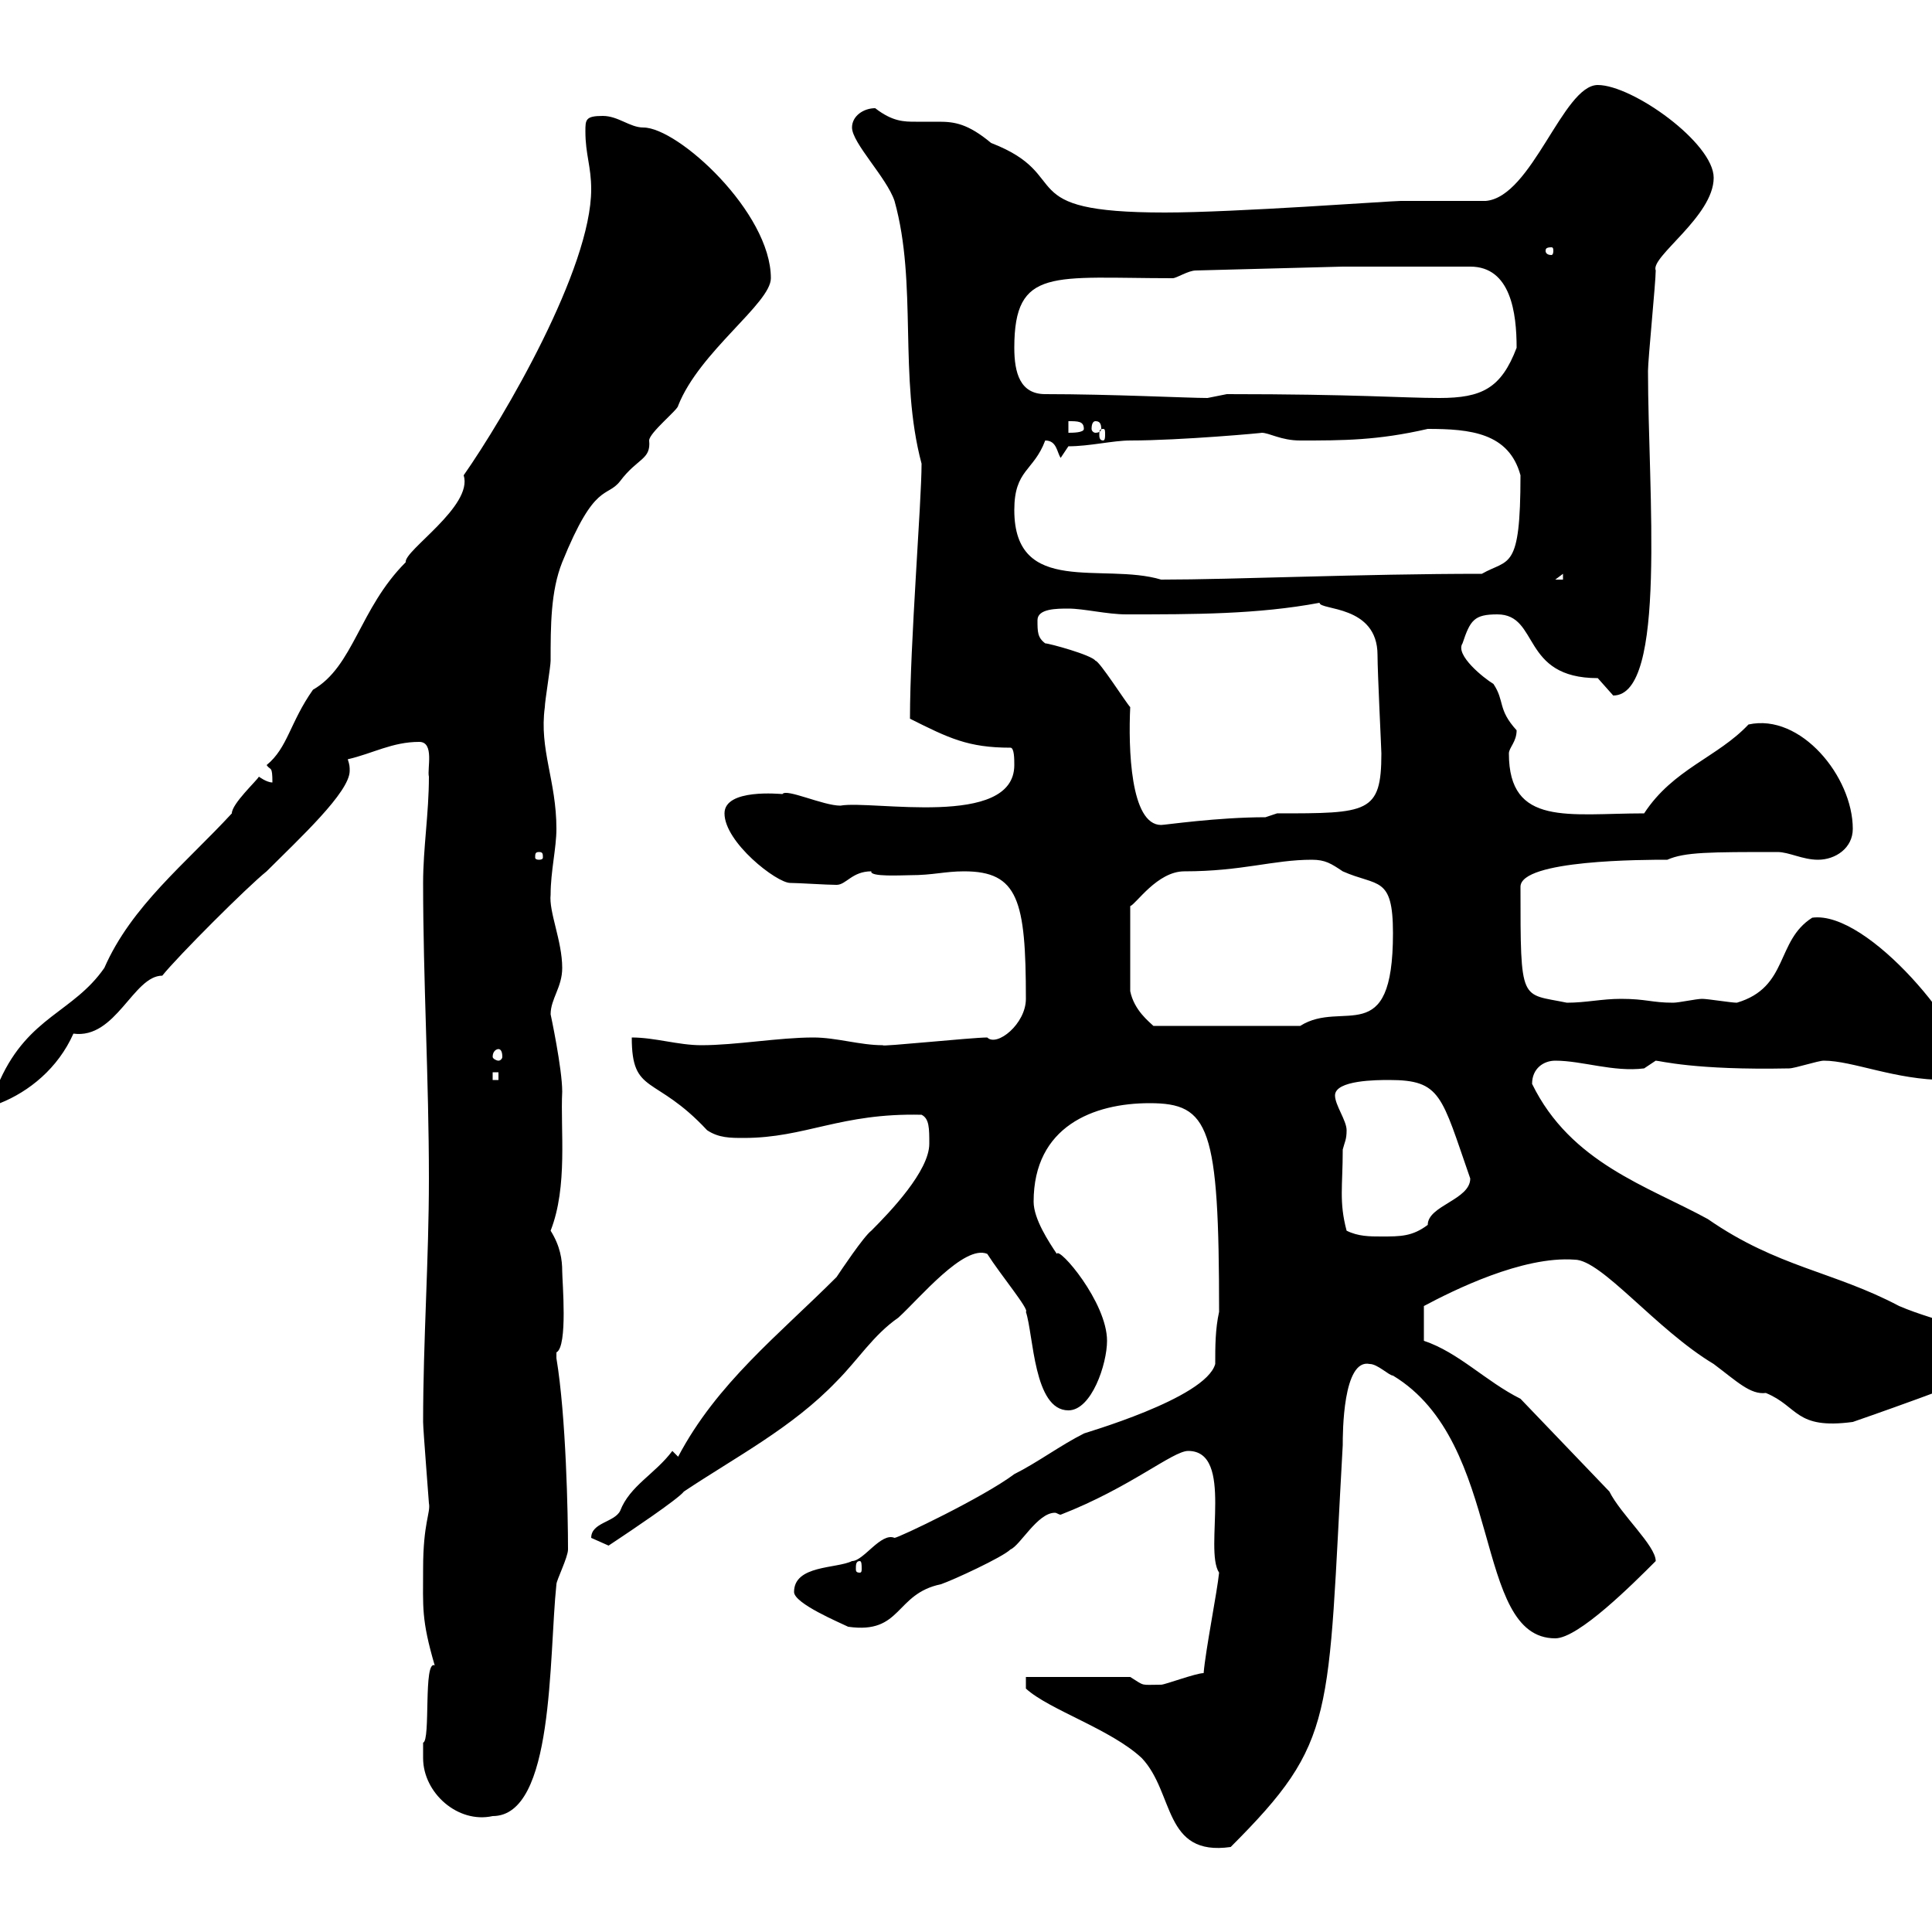 <svg xmlns="http://www.w3.org/2000/svg" xmlns:xlink="http://www.w3.org/1999/xlink" width="300" height="300"><path d="M159.30 260.40L159.30 262.20C162.90 265.50 172.50 268.50 177.30 273C182.40 278.40 180.60 288.30 191.10 286.80C207.60 270.30 206.10 267 208.50 224.40C208.50 222.60 208.50 210.90 212.70 211.80C213.90 211.80 215.70 213.60 216.30 213.60C233.70 224.10 228.60 254.40 241.50 254.40C245.10 254.40 253.50 246 257.10 242.40C257.10 240 251.70 235.20 249.90 231.60L236.10 217.20C230.70 214.50 226.50 210 221.10 208.20L221.10 202.80C225.60 200.40 236.40 195 244.50 195.60C248.70 195.60 257.10 206.40 266.10 211.80C269.70 214.50 271.80 216.60 274.20 216.30C279.30 218.40 278.70 222 287.70 220.80C287.70 220.80 306 214.50 313.80 210.90C307.80 206.10 301.20 205.50 294.90 202.80C284.70 197.40 276 196.80 265.20 189.30C255.90 184.20 243.90 180.60 237.90 168.30C237.90 165.90 239.70 164.70 241.50 164.70C245.70 164.70 250.50 166.50 255.30 165.90C255.30 165.90 257.10 164.70 257.10 164.70C257.70 164.70 263.10 166.20 277.80 165.90C278.70 165.90 282.30 164.70 283.20 164.70C287.70 164.70 294.30 167.70 302.10 167.70L302.10 164.70C303.30 164.40 304.50 165.60 305.70 166.50C305.70 160.50 290.10 141.30 281.40 142.50C275.70 146.10 277.80 153.30 269.70 155.70C268.80 155.70 265.20 155.10 264.30 155.10C263.40 155.10 260.70 155.70 259.80 155.70C256.50 155.70 255.60 155.10 251.70 155.10C248.70 155.10 246.30 155.70 243.30 155.70C236.10 154.20 236.10 156 236.10 137.70C236.10 133.50 255.30 133.50 258.90 133.50C261.60 132.30 265.50 132.30 276 132.30C277.80 132.30 279.90 133.50 282.30 133.50C285 133.50 287.70 131.70 287.70 128.70C287.70 120.60 279.60 110.70 271.50 112.50C266.70 117.60 259.80 119.40 255.30 126.30C243.60 126.30 234.30 128.40 234.30 117C234.30 116.10 235.50 115.20 235.50 113.40C232.50 110.10 233.70 108.90 231.90 106.20C230.40 105.30 225.90 101.70 227.10 99.90C228.30 96.30 228.90 95.40 232.50 95.40C239.10 95.40 236.10 105.30 248.10 105.30C248.10 105.30 250.50 108 250.50 108C258.90 108 255.90 76.20 255.90 57.60C255.90 55.80 257.10 43.80 257.10 42C256.20 39.90 266.10 33.60 266.10 27.60C266.10 22.20 253.50 13.20 248.10 13.20C242.70 13.20 237.90 30.60 230.70 31.20C228.90 31.20 219.30 31.20 217.50 31.20C216 31.20 191.70 33 180.90 33C156.60 33 167.10 27.30 153.90 22.20C150.30 19.20 148.20 18.90 145.80 18.90C144.60 18.90 143.70 18.90 142.20 18.90C140.40 18.90 138.60 18.90 135.90 16.80C134.10 16.80 132.30 18 132.30 19.80C132.30 22.20 137.70 27.60 138.90 31.20C142.50 44.10 139.50 58.50 143.10 72C143.10 78 141.30 99.90 141.30 111.60C147.30 114.60 150.30 116.10 156.90 116.10C157.50 116.10 157.50 117.90 157.50 118.80C157.50 128.70 135.30 124.20 130.50 125.10C127.80 125.10 122.10 122.40 121.50 123.30C121.20 123.30 112.50 122.40 112.50 126.30C112.50 130.80 120.60 137.10 122.70 137.10C123.90 137.10 128.40 137.40 129.90 137.40C131.40 137.40 132.30 135.30 135.30 135.30C135 136.20 140.10 135.90 141.30 135.90C144.90 135.90 146.70 135.30 149.70 135.30C158.10 135.30 159.30 139.80 159.30 155.10C159.30 159 154.80 162.60 153.30 161.10C150.90 161.10 136.50 162.60 137.10 162.30C133.50 162.30 129.90 161.10 126.30 161.10C120.90 161.10 114.30 162.30 108.90 162.30C105.30 162.30 101.70 161.10 98.10 161.10C98.10 170.10 101.70 166.80 109.80 175.50C111.60 176.70 113.40 176.70 115.50 176.70C125.10 176.70 130.50 172.80 143.10 173.10C144.30 173.70 144.30 175.20 144.30 177.60C144.30 181.80 138.30 188.10 135.30 191.10C134.10 192 130.50 197.40 129.90 198.30C120.90 207.30 111.30 214.80 105.30 226.20L104.40 225.30C101.70 228.90 97.80 230.70 96.30 234.60C95.40 236.40 91.80 236.40 91.80 238.80C91.80 238.80 94.50 240 94.50 240C94.50 240 96.30 238.80 96.30 238.80C97.20 238.20 105.30 232.80 106.20 231.60C114.30 226.20 123 221.70 129.90 214.50C133.20 211.20 135.60 207.30 139.50 204.60C142.80 201.60 149.70 193.20 153.30 194.70C155.40 198 159.90 203.40 159.30 203.70C160.50 207.30 160.50 219 165.90 219C169.50 219 171.90 211.80 171.90 208.20C171.90 202.20 164.40 193.50 164.10 194.70C162.90 192.90 160.50 189.30 160.50 186.60C160.50 174.90 169.80 171.30 178.50 171.30C187.80 171.30 189.30 174.90 189.30 203.70C188.70 206.40 188.70 209.10 188.70 211.80C187.20 217.20 168 222.60 168.30 222.60C164.70 224.40 161.10 227.10 157.50 228.90C152.70 232.50 139.50 238.80 138.90 238.80C136.80 237.90 134.10 242.40 132.30 242.40C129.90 243.60 123.30 243 123.30 247.20C123.30 249 130.50 252 131.70 252.60C140.10 253.80 138.90 247.50 146.10 246C147.90 245.40 155.70 241.80 156.90 240.60C158.40 240 161.10 234.90 163.80 234.90C164.10 234.90 164.40 235.20 164.70 235.20C175.50 231 182.10 225.30 184.50 225.30C191.70 225.30 186.90 240.60 189.30 244.20C189 247.20 187.20 256.20 186.90 259.80C185.70 259.80 180.90 261.60 180.30 261.60C177 261.60 177.90 261.90 175.50 260.40ZM65.70 273C65.70 278.40 71.10 283.20 76.50 282C86.10 282 85.20 257.40 86.40 246C86.40 245.40 88.20 241.80 88.20 240.60C88.20 235.20 87.90 219.90 86.40 210.90C86.40 210.90 86.40 210.90 86.40 210C88.20 209.10 87.30 198.90 87.30 197.40C87.30 195.60 87 193.50 85.50 191.10C88.20 184.20 87 175.50 87.30 169.50C87.30 165.90 85.50 157.50 85.50 157.50C85.50 155.10 87.30 153.30 87.30 150.30C87.30 146.10 85.20 141.60 85.50 138.90C85.50 135.30 86.40 131.70 86.40 128.70C86.40 121.20 83.70 116.40 84.60 109.80C84.60 108.90 85.50 103.50 85.50 102.60C85.50 97.20 85.50 91.80 87.30 87.30C92.40 74.70 94.20 77.40 96.30 74.70C99 71.10 101.10 71.40 100.80 68.40C100.80 67.20 105.30 63.60 105.30 63C108.60 54.60 119.70 47.10 119.70 43.20C119.70 33 105.30 19.80 99.90 19.80C97.80 19.80 96 18 93.60 18C90.90 18 90.90 18.60 90.90 20.40C90.90 24 91.80 25.80 91.80 29.40C91.80 41.70 78.30 64.80 72 73.80C73.50 78.60 62.70 85.50 63 87.30C55.80 94.50 54.90 103.50 48.60 107.10C45 112.20 44.70 116.10 41.40 118.80C42 119.70 42.30 118.80 42.30 121.50C41.40 121.50 40.20 120.60 40.20 120.60C39.90 121.20 36 124.80 36 126.30C28.80 134.10 20.40 140.70 16.20 150.30C11.40 157.20 4.50 157.80 0 167.70C-2.10 171.90-10.20 169.80-14.40 180.30C-14.40 181.80-11.10 181.20-10.80 181.20C-8.40 180.60-5.40 171.90 0 171.30C4.50 169.50 9 165.90 11.40 160.50C18 161.40 20.70 151.50 25.20 151.50C27.60 148.50 38.40 137.70 41.40 135.30C46.50 130.20 54.30 123 54.30 119.70C54.30 119.10 54.30 118.80 54 117.90C57.90 117 60.90 115.20 65.10 115.20C67.50 115.20 66.30 119.40 66.60 120.60C66.60 126.30 65.70 131.70 65.70 137.10C65.70 152.10 66.60 167.70 66.60 183C66.60 195.60 65.70 208.20 65.70 220.80C65.70 222 66.60 233.10 66.60 233.40C66.90 234.90 65.70 236.40 65.70 243.60C65.70 249.60 65.40 251.40 67.50 258.60C65.70 257.70 66.90 270.30 65.70 270.60C65.70 270.60 65.70 272.40 65.70 273ZM133.50 242.40C133.80 242.40 133.80 243 133.80 243.60C133.80 243.90 133.80 244.20 133.50 244.20C132.90 244.20 132.90 243.90 132.90 243.60C132.90 243 132.90 242.40 133.50 242.40ZM209.10 191.10C207.90 186.60 208.50 184.20 208.50 178.50C208.80 177.30 209.10 177 209.10 175.50C209.10 174 207.30 171.60 207.30 170.10C207.30 167.70 213.90 167.70 215.70 167.70C223.80 167.70 223.80 170.10 228.30 183C228.30 186.30 221.70 187.20 221.70 190.20C219.30 192 217.50 192 214.50 192C212.70 192 210.90 192 209.10 191.10ZM76.50 166.50L77.40 166.50L77.40 167.70L76.50 167.70ZM77.40 162.90C77.70 162.90 78 163.20 78 164.10C78 164.40 77.70 164.70 77.40 164.70C77.10 164.70 76.50 164.40 76.50 164.10C76.50 163.20 77.10 162.90 77.40 162.90ZM203.70 133.50C205.80 133.50 206.70 134.10 208.50 135.30C213.90 137.70 216.30 135.90 216.30 144.90C216.30 163.20 208.50 155.10 201.90 159.30L179.10 159.30C178.50 158.70 176.10 156.90 175.50 153.90L175.50 140.70C176.40 140.40 179.70 135.30 183.90 135.30C192.90 135.30 197.70 133.50 203.70 133.50ZM83.70 132.30C84.30 132.30 84.30 132.60 84.30 133.20C84.30 133.20 84.30 133.50 83.70 133.50C83.10 133.50 83.10 133.20 83.10 133.20C83.10 132.60 83.10 132.30 83.70 132.30ZM162.30 99.90C161.10 99 161.10 98.10 161.10 96.30C161.10 94.50 164.10 94.50 165.90 94.50C168.30 94.50 171.90 95.40 174.90 95.40C185.40 95.40 195.30 95.40 204.90 93.60C204.90 94.80 213.90 93.90 213.90 101.70C213.90 104.40 214.50 116.40 214.50 117C214.50 126.30 212.40 126.30 198.30 126.30L196.50 126.90C189 126.90 180.90 128.10 180.30 128.10C175.50 128.10 175.20 116.10 175.50 109.80C174.90 109.20 170.70 102.60 170.10 102.60C169.50 101.70 162.90 99.90 162.30 99.90ZM157.50 79.20C157.50 72.90 160.50 73.20 162.30 68.40C164.10 68.40 164.10 70.20 164.70 71.10L165.90 69.30C169.20 69.30 172.80 68.40 175.50 68.40C183.30 68.40 196.50 67.20 195.90 67.20C197.10 67.20 198.90 68.40 201.90 68.40C208.50 68.40 213.90 68.40 221.70 66.60C228.30 66.60 234.30 67.20 236.10 73.80C236.10 88.80 234.30 86.70 230.10 89.10C211.20 89.10 191.70 90 180.30 90C171.30 87.30 157.50 92.70 157.50 79.20ZM242.70 89.10L242.70 90L241.50 90ZM165.90 65.40C167.40 65.40 168.30 65.40 168.30 66.60C168.30 67.20 166.50 67.20 165.90 67.20ZM171.30 66.60C171.60 66.60 171.60 66.90 171.60 67.50C171.60 67.80 171.60 68.40 171.30 68.40C170.70 68.40 170.70 67.80 170.70 67.50C170.70 66.90 170.70 66.60 171.30 66.60ZM170.10 65.40C170.70 65.40 171 65.70 171 66.60C171 66.90 170.70 67.20 170.10 67.20C169.80 67.20 169.50 66.90 169.50 66.60C169.50 65.70 169.80 65.40 170.10 65.40ZM162.30 61.20C158.40 61.20 157.50 57.90 157.50 54C157.50 41.40 163.50 43.20 182.10 43.20C182.70 43.20 184.50 42 185.70 42L208.50 41.40L228.30 41.40C234.60 41.40 235.50 48.60 235.50 54C233.10 60.30 230.10 61.80 223.50 61.80C217.80 61.80 210.60 61.20 190.50 61.20C190.50 61.20 187.50 61.80 187.50 61.80C184.50 61.80 172.50 61.20 162.30 61.20ZM240.90 38.40C241.20 38.40 241.20 38.70 241.20 39C241.20 39 241.20 39.60 240.90 39.60C240 39.60 240 39 240 39C240 38.70 240 38.40 240.90 38.40Z"/></svg>